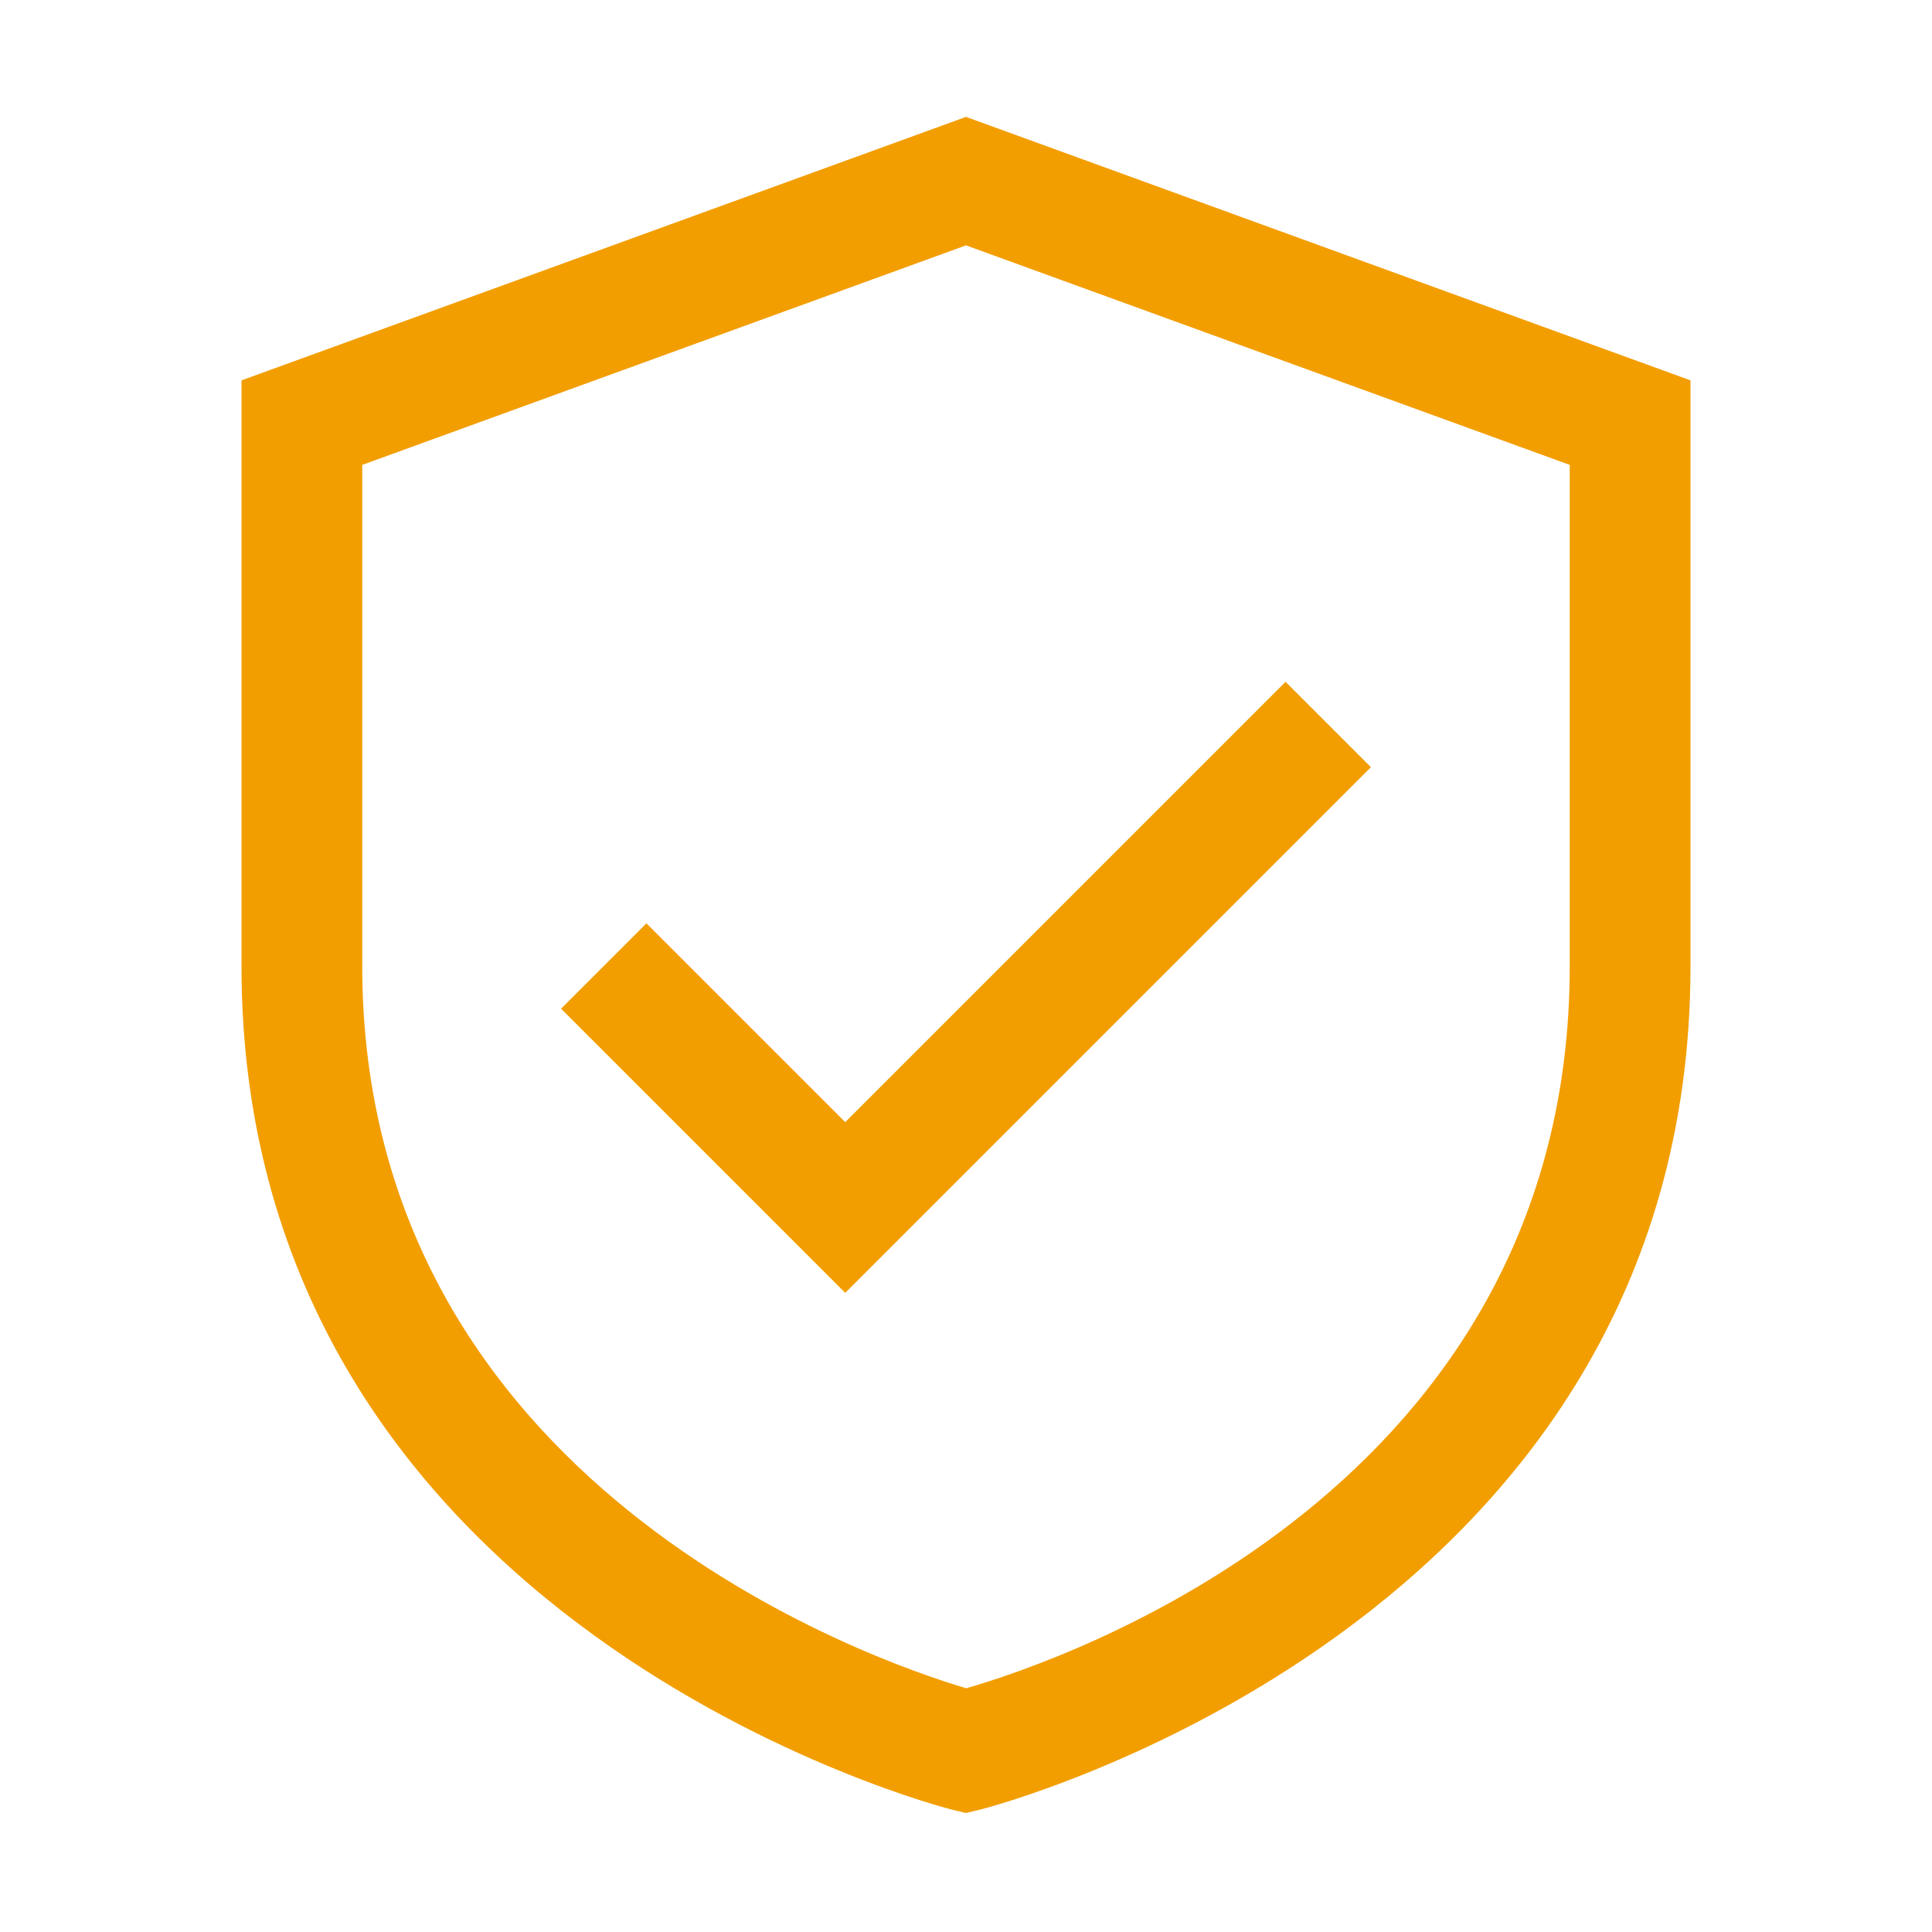 <svg xmlns="http://www.w3.org/2000/svg" version="1.1" xmlns:xlink="http://www.w3.org/1999/xlink" width="512" height="512" x="0" y="0" viewBox="0 0 32 32" style="enable-background:new 0 0 512 512" xml:space="preserve"><g><path d="M16 1.936 4 6.3V16c0 10.96 11.645 13.942 11.762 13.972l.238.057.238-.057C16.355 29.942 28 26.96 28 16V6.3L16 1.936zM26 16c0 8.679-8.41 11.507-9.996 11.963C14.474 27.51 6 24.604 6 16V7.7l10-3.636L26 7.7V16z" fill="#f29e00" opacity="1" data-original="#000000"></path><path d="m10.707 15.293-1.414 1.414L14 21.414l8.707-8.707-1.414-1.414L14 18.586z" fill="#f29e00" opacity="1" data-original="#000000"></path></g></svg>